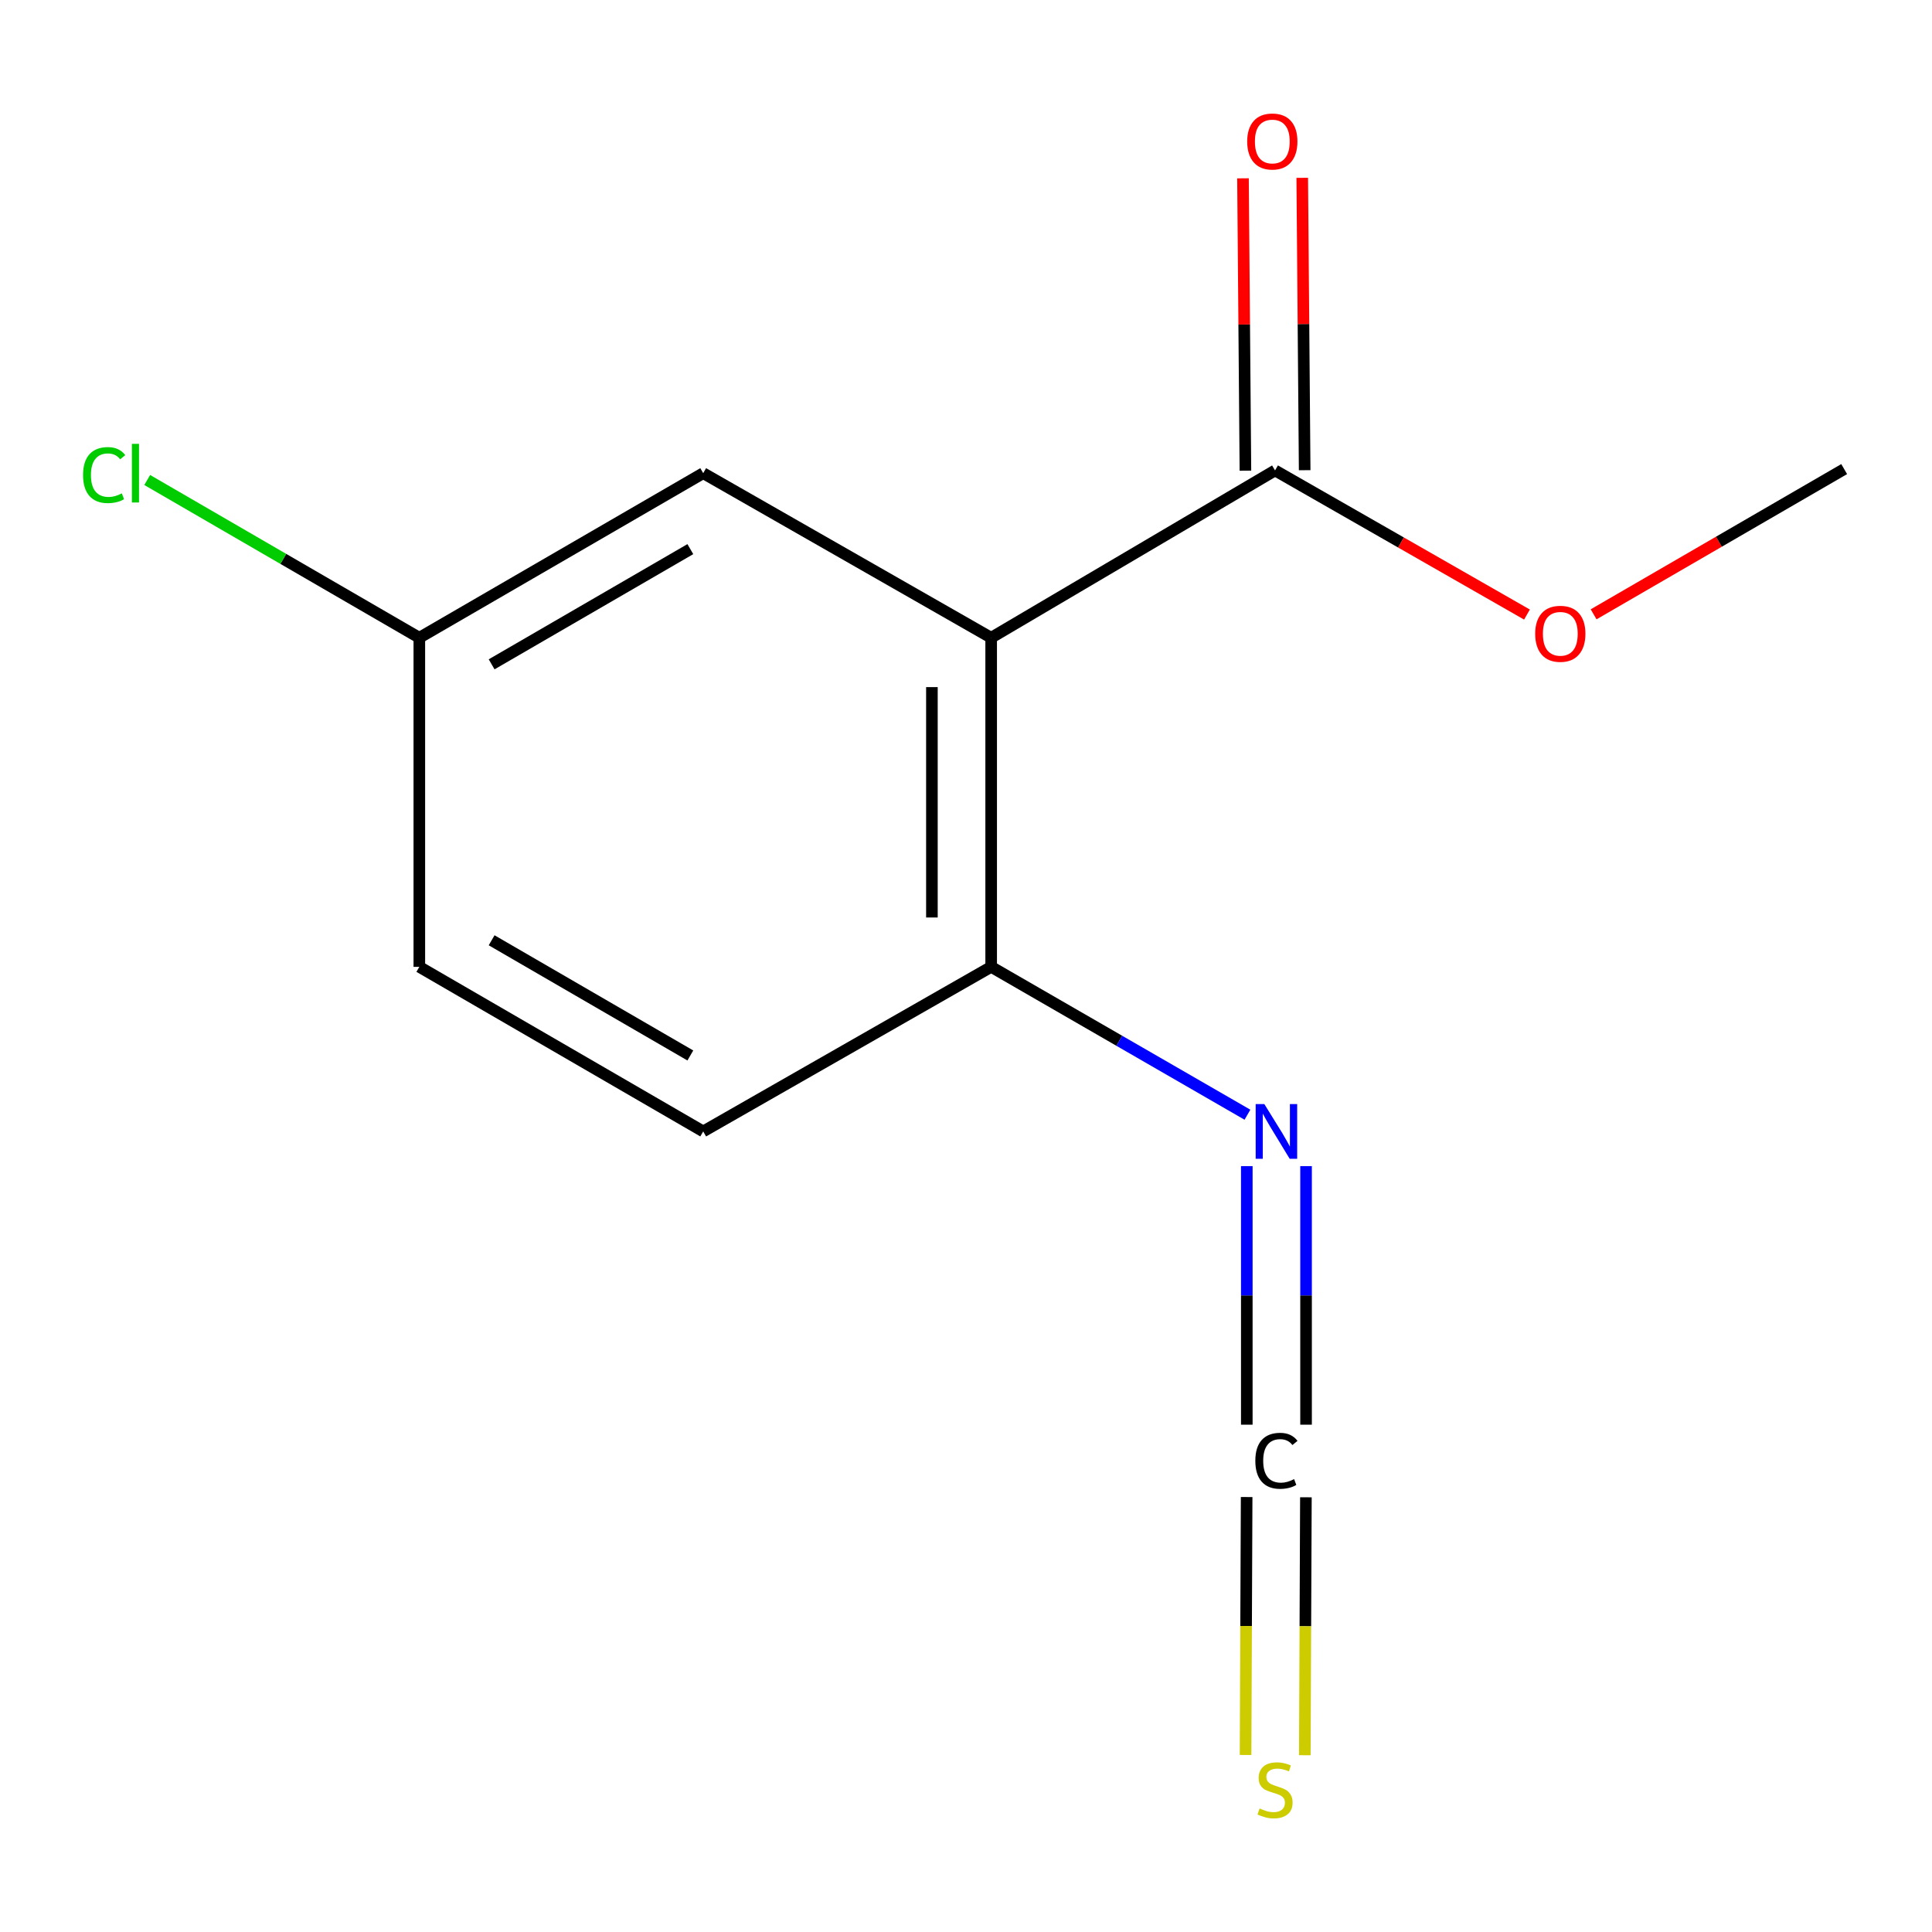 <?xml version='1.0' encoding='iso-8859-1'?>
<svg version='1.1' baseProfile='full'
              xmlns='http://www.w3.org/2000/svg'
                      xmlns:rdkit='http://www.rdkit.org/xml'
                      xmlns:xlink='http://www.w3.org/1999/xlink'
                  xml:space='preserve'
width='1000px' height='1000px' viewBox='0 0 1000 1000'>
<!-- END OF HEADER -->
<rect style='opacity:1.0;fill:#FFFFFF;stroke:none' width='1000' height='1000' x='0' y='0'> </rect>
<path class='bond-0' d='M 513.026,330.097 L 659.96,243.5' style='fill:none;fill-rule:evenodd;stroke:#000000;stroke-width:6px;stroke-linecap:butt;stroke-linejoin:miter;stroke-opacity:1' />
<path class='bond-2' d='M 513.026,330.097 L 513.026,500.444' style='fill:none;fill-rule:evenodd;stroke:#000000;stroke-width:6px;stroke-linecap:butt;stroke-linejoin:miter;stroke-opacity:1' />
<path class='bond-2' d='M 482.354,355.649 L 482.354,474.892' style='fill:none;fill-rule:evenodd;stroke:#000000;stroke-width:6px;stroke-linecap:butt;stroke-linejoin:miter;stroke-opacity:1' />
<path class='bond-4' d='M 513.026,330.097 L 363.978,244.914' style='fill:none;fill-rule:evenodd;stroke:#000000;stroke-width:6px;stroke-linecap:butt;stroke-linejoin:miter;stroke-opacity:1' />
<path class='bond-6' d='M 675.296,243.373 L 674.668,167.708' style='fill:none;fill-rule:evenodd;stroke:#000000;stroke-width:6px;stroke-linecap:butt;stroke-linejoin:miter;stroke-opacity:1' />
<path class='bond-6' d='M 674.668,167.708 L 674.039,92.044' style='fill:none;fill-rule:evenodd;stroke:#FF0000;stroke-width:6px;stroke-linecap:butt;stroke-linejoin:miter;stroke-opacity:1' />
<path class='bond-6' d='M 644.625,243.627 L 643.997,167.963' style='fill:none;fill-rule:evenodd;stroke:#000000;stroke-width:6px;stroke-linecap:butt;stroke-linejoin:miter;stroke-opacity:1' />
<path class='bond-6' d='M 643.997,167.963 L 643.369,92.299' style='fill:none;fill-rule:evenodd;stroke:#FF0000;stroke-width:6px;stroke-linecap:butt;stroke-linejoin:miter;stroke-opacity:1' />
<path class='bond-9' d='M 659.96,243.5 L 725.159,280.798' style='fill:none;fill-rule:evenodd;stroke:#000000;stroke-width:6px;stroke-linecap:butt;stroke-linejoin:miter;stroke-opacity:1' />
<path class='bond-9' d='M 725.159,280.798 L 790.358,318.097' style='fill:none;fill-rule:evenodd;stroke:#FF0000;stroke-width:6px;stroke-linecap:butt;stroke-linejoin:miter;stroke-opacity:1' />
<path class='bond-1' d='M 676.012,737.412 L 676.012,670.496' style='fill:none;fill-rule:evenodd;stroke:#000000;stroke-width:6px;stroke-linecap:butt;stroke-linejoin:miter;stroke-opacity:1' />
<path class='bond-1' d='M 676.012,670.496 L 676.012,603.581' style='fill:none;fill-rule:evenodd;stroke:#0000FF;stroke-width:6px;stroke-linecap:butt;stroke-linejoin:miter;stroke-opacity:1' />
<path class='bond-1' d='M 645.34,737.412 L 645.34,670.496' style='fill:none;fill-rule:evenodd;stroke:#000000;stroke-width:6px;stroke-linecap:butt;stroke-linejoin:miter;stroke-opacity:1' />
<path class='bond-1' d='M 645.34,670.496 L 645.34,603.581' style='fill:none;fill-rule:evenodd;stroke:#0000FF;stroke-width:6px;stroke-linecap:butt;stroke-linejoin:miter;stroke-opacity:1' />
<path class='bond-5' d='M 645.261,774.865 L 644.98,841.617' style='fill:none;fill-rule:evenodd;stroke:#000000;stroke-width:6px;stroke-linecap:butt;stroke-linejoin:miter;stroke-opacity:1' />
<path class='bond-5' d='M 644.98,841.617 L 644.7,908.369' style='fill:none;fill-rule:evenodd;stroke:#CCCC00;stroke-width:6px;stroke-linecap:butt;stroke-linejoin:miter;stroke-opacity:1' />
<path class='bond-5' d='M 675.932,774.994 L 675.652,841.746' style='fill:none;fill-rule:evenodd;stroke:#000000;stroke-width:6px;stroke-linecap:butt;stroke-linejoin:miter;stroke-opacity:1' />
<path class='bond-5' d='M 675.652,841.746 L 675.371,908.498' style='fill:none;fill-rule:evenodd;stroke:#CCCC00;stroke-width:6px;stroke-linecap:butt;stroke-linejoin:miter;stroke-opacity:1' />
<path class='bond-3' d='M 513.026,500.444 L 579.35,538.708' style='fill:none;fill-rule:evenodd;stroke:#000000;stroke-width:6px;stroke-linecap:butt;stroke-linejoin:miter;stroke-opacity:1' />
<path class='bond-3' d='M 579.35,538.708 L 645.675,576.972' style='fill:none;fill-rule:evenodd;stroke:#0000FF;stroke-width:6px;stroke-linecap:butt;stroke-linejoin:miter;stroke-opacity:1' />
<path class='bond-7' d='M 513.026,500.444 L 363.978,585.626' style='fill:none;fill-rule:evenodd;stroke:#000000;stroke-width:6px;stroke-linecap:butt;stroke-linejoin:miter;stroke-opacity:1' />
<path class='bond-8' d='M 363.978,244.914 L 217.043,330.097' style='fill:none;fill-rule:evenodd;stroke:#000000;stroke-width:6px;stroke-linecap:butt;stroke-linejoin:miter;stroke-opacity:1' />
<path class='bond-8' d='M 357.321,284.227 L 254.467,343.854' style='fill:none;fill-rule:evenodd;stroke:#000000;stroke-width:6px;stroke-linecap:butt;stroke-linejoin:miter;stroke-opacity:1' />
<path class='bond-13' d='M 363.978,585.626 L 217.043,500.444' style='fill:none;fill-rule:evenodd;stroke:#000000;stroke-width:6px;stroke-linecap:butt;stroke-linejoin:miter;stroke-opacity:1' />
<path class='bond-13' d='M 357.321,546.314 L 254.467,486.686' style='fill:none;fill-rule:evenodd;stroke:#000000;stroke-width:6px;stroke-linecap:butt;stroke-linejoin:miter;stroke-opacity:1' />
<path class='bond-10' d='M 217.043,330.097 L 217.043,500.444' style='fill:none;fill-rule:evenodd;stroke:#000000;stroke-width:6px;stroke-linecap:butt;stroke-linejoin:miter;stroke-opacity:1' />
<path class='bond-11' d='M 217.043,330.097 L 146.619,289.27' style='fill:none;fill-rule:evenodd;stroke:#000000;stroke-width:6px;stroke-linecap:butt;stroke-linejoin:miter;stroke-opacity:1' />
<path class='bond-11' d='M 146.619,289.27 L 76.195,248.443' style='fill:none;fill-rule:evenodd;stroke:#00CC00;stroke-width:6px;stroke-linecap:butt;stroke-linejoin:miter;stroke-opacity:1' />
<path class='bond-12' d='M 824.857,317.971 L 889.701,280.386' style='fill:none;fill-rule:evenodd;stroke:#FF0000;stroke-width:6px;stroke-linecap:butt;stroke-linejoin:miter;stroke-opacity:1' />
<path class='bond-12' d='M 889.701,280.386 L 954.545,242.801' style='fill:none;fill-rule:evenodd;stroke:#000000;stroke-width:6px;stroke-linecap:butt;stroke-linejoin:miter;stroke-opacity:1' />
<path  class='atom-2' d='M 649.756 756.111
Q 649.756 749.071, 653.036 745.391
Q 656.356 741.671, 662.636 741.671
Q 668.476 741.671, 671.596 745.791
L 668.956 747.951
Q 666.676 744.951, 662.636 744.951
Q 658.356 744.951, 656.076 747.831
Q 653.836 750.671, 653.836 756.111
Q 653.836 761.711, 656.156 764.591
Q 658.516 767.471, 663.076 767.471
Q 666.196 767.471, 669.836 765.591
L 670.956 768.591
Q 669.476 769.551, 667.236 770.111
Q 664.996 770.671, 662.516 770.671
Q 656.356 770.671, 653.036 766.911
Q 649.756 763.151, 649.756 756.111
' fill='#000000'/>
<path  class='atom-4' d='M 654.416 571.466
L 663.696 586.466
Q 664.616 587.946, 666.096 590.626
Q 667.576 593.306, 667.656 593.466
L 667.656 571.466
L 671.416 571.466
L 671.416 599.786
L 667.536 599.786
L 657.576 583.386
Q 656.416 581.466, 655.176 579.266
Q 653.976 577.066, 653.616 576.386
L 653.616 599.786
L 649.936 599.786
L 649.936 571.466
L 654.416 571.466
' fill='#0000FF'/>
<path  class='atom-6' d='M 651.96 936.058
Q 652.28 936.178, 653.6 936.738
Q 654.92 937.298, 656.36 937.658
Q 657.84 937.978, 659.28 937.978
Q 661.96 937.978, 663.52 936.698
Q 665.08 935.378, 665.08 933.098
Q 665.08 931.538, 664.28 930.578
Q 663.52 929.618, 662.32 929.098
Q 661.12 928.578, 659.12 927.978
Q 656.6 927.218, 655.08 926.498
Q 653.6 925.778, 652.52 924.258
Q 651.48 922.738, 651.48 920.178
Q 651.48 916.618, 653.88 914.418
Q 656.32 912.218, 661.12 912.218
Q 664.4 912.218, 668.12 913.778
L 667.2 916.858
Q 663.8 915.458, 661.24 915.458
Q 658.48 915.458, 656.96 916.618
Q 655.44 917.738, 655.48 919.698
Q 655.48 921.218, 656.24 922.138
Q 657.04 923.058, 658.16 923.578
Q 659.32 924.098, 661.24 924.698
Q 663.8 925.498, 665.32 926.298
Q 666.84 927.098, 667.92 928.738
Q 669.04 930.338, 669.04 933.098
Q 669.04 937.018, 666.4 939.138
Q 663.8 941.218, 659.44 941.218
Q 656.92 941.218, 655 940.658
Q 653.12 940.138, 650.88 939.218
L 651.96 936.058
' fill='#CCCC00'/>
<path  class='atom-7' d='M 645.546 73.233
Q 645.546 66.433, 648.906 62.633
Q 652.266 58.833, 658.546 58.833
Q 664.826 58.833, 668.186 62.633
Q 671.546 66.433, 671.546 73.233
Q 671.546 80.113, 668.146 84.033
Q 664.746 87.913, 658.546 87.913
Q 652.306 87.913, 648.906 84.033
Q 645.546 80.153, 645.546 73.233
M 658.546 84.713
Q 662.866 84.713, 665.186 81.833
Q 667.546 78.913, 667.546 73.233
Q 667.546 67.673, 665.186 64.873
Q 662.866 62.033, 658.546 62.033
Q 654.226 62.033, 651.866 64.833
Q 649.546 67.633, 649.546 73.233
Q 649.546 78.953, 651.866 81.833
Q 654.226 84.713, 658.546 84.713
' fill='#FF0000'/>
<path  class='atom-10' d='M 794.611 328.047
Q 794.611 321.247, 797.971 317.447
Q 801.331 313.647, 807.611 313.647
Q 813.891 313.647, 817.251 317.447
Q 820.611 321.247, 820.611 328.047
Q 820.611 334.927, 817.211 338.847
Q 813.811 342.727, 807.611 342.727
Q 801.371 342.727, 797.971 338.847
Q 794.611 334.967, 794.611 328.047
M 807.611 339.527
Q 811.931 339.527, 814.251 336.647
Q 816.611 333.727, 816.611 328.047
Q 816.611 322.487, 814.251 319.687
Q 811.931 316.847, 807.611 316.847
Q 803.291 316.847, 800.931 319.647
Q 798.611 322.447, 798.611 328.047
Q 798.611 333.767, 800.931 336.647
Q 803.291 339.527, 807.611 339.527
' fill='#FF0000'/>
<path  class='atom-12' d='M 42.989 245.894
Q 42.989 238.854, 46.269 235.174
Q 49.589 231.454, 55.869 231.454
Q 61.709 231.454, 64.829 235.574
L 62.189 237.734
Q 59.909 234.734, 55.869 234.734
Q 51.589 234.734, 49.309 237.614
Q 47.069 240.454, 47.069 245.894
Q 47.069 251.494, 49.389 254.374
Q 51.749 257.254, 56.309 257.254
Q 59.429 257.254, 63.069 255.374
L 64.189 258.374
Q 62.709 259.334, 60.469 259.894
Q 58.229 260.454, 55.749 260.454
Q 49.589 260.454, 46.269 256.694
Q 42.989 252.934, 42.989 245.894
' fill='#00CC00'/>
<path  class='atom-12' d='M 68.269 229.734
L 71.949 229.734
L 71.949 260.094
L 68.269 260.094
L 68.269 229.734
' fill='#00CC00'/>
</svg>
